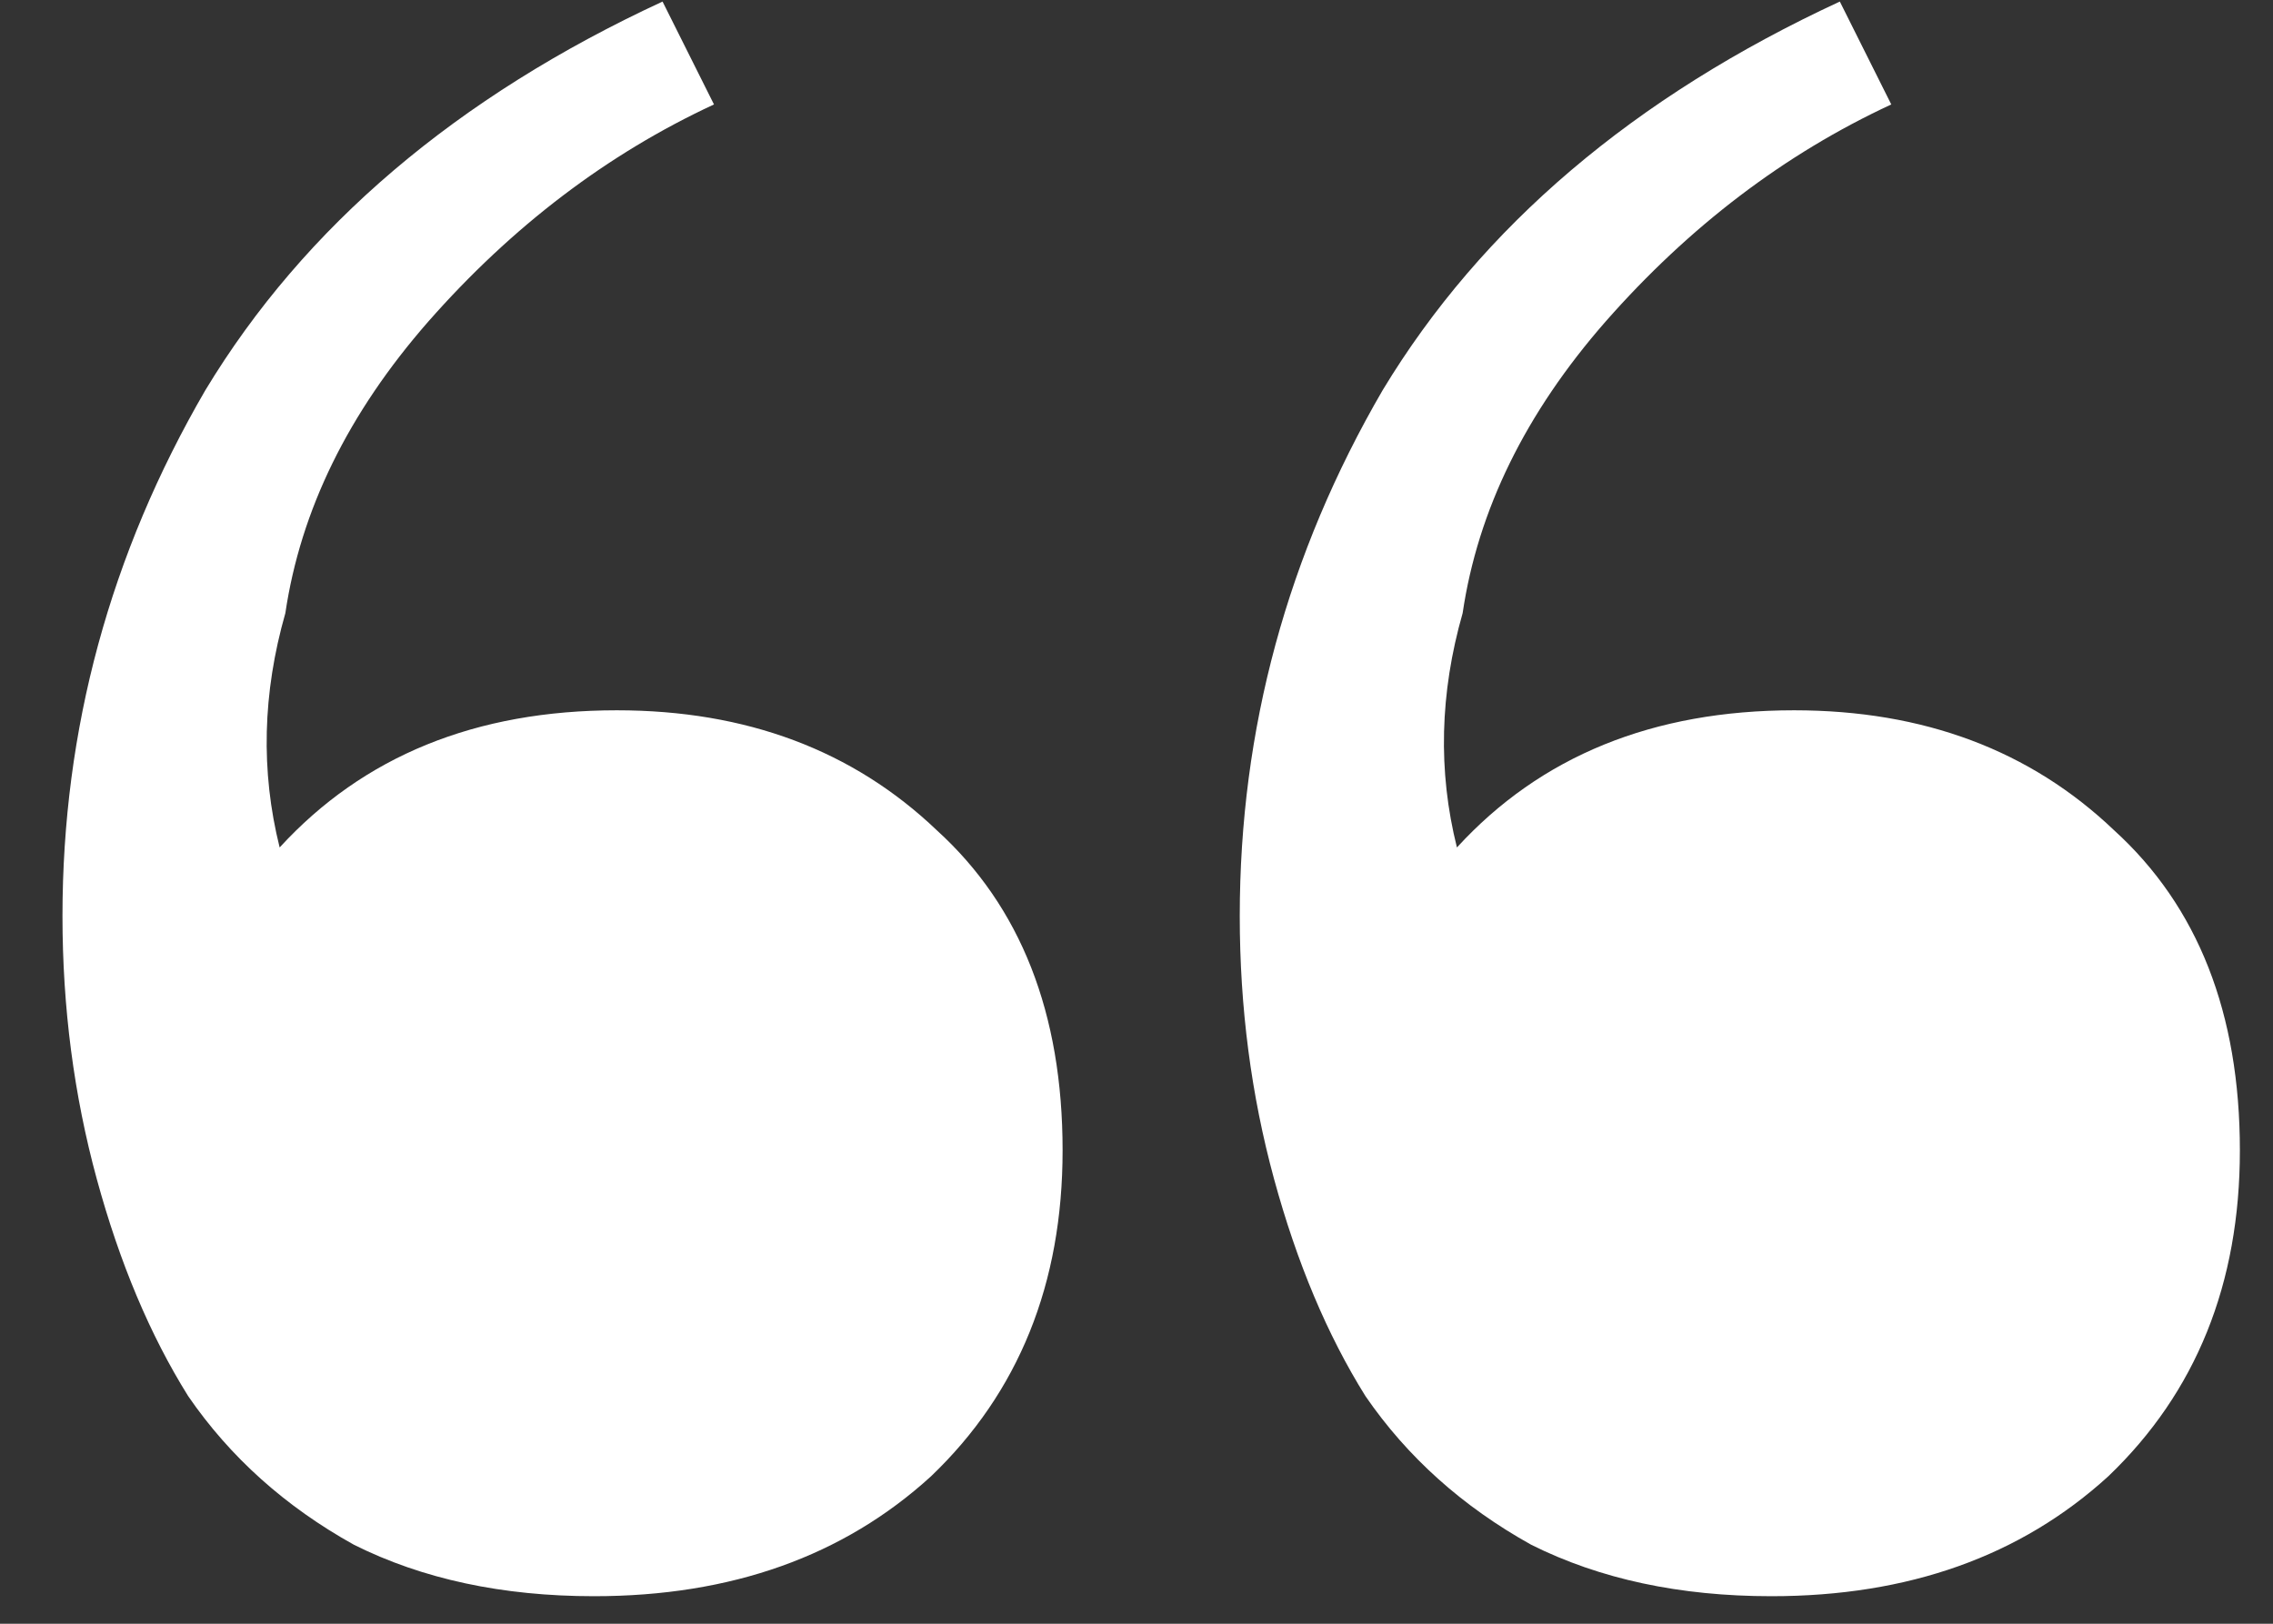 <svg width="35" height="25" viewBox="0 0 35 25" fill="none" xmlns="http://www.w3.org/2000/svg">
<rect x="0" y="0" width="35" height="25" fill="#333333" stroke="none"/>
<path d="M9.146 24.576C7.738 24.576 6.506 24.312 5.45 23.784C4.394 23.197 3.543 22.435 2.898 21.496C2.311 20.557 1.842 19.443 1.49 18.152C1.138 16.861 0.962 15.512 0.962 14.104C0.962 11.229 1.695 8.531 3.162 6.008C4.687 3.485 7.034 1.491 10.202 0.024L10.994 1.608C9.351 2.371 7.885 3.485 6.594 4.952C5.362 6.36 4.629 7.856 4.394 9.44C4.042 10.672 4.013 11.875 4.306 13.048C5.597 11.64 7.327 10.936 9.498 10.936C11.492 10.936 13.135 11.552 14.426 12.784C15.716 13.957 16.362 15.6 16.362 17.712C16.362 19.765 15.687 21.437 14.338 22.728C12.989 23.96 11.258 24.576 9.146 24.576ZM27.274 24.576C25.866 24.576 24.634 24.312 23.578 23.784C22.522 23.197 21.671 22.435 21.026 21.496C20.439 20.557 19.97 19.443 19.618 18.152C19.266 16.861 19.09 15.512 19.09 14.104C19.09 11.229 19.823 8.531 21.29 6.008C22.815 3.485 25.162 1.491 28.33 0.024L29.122 1.608C27.479 2.371 26.012 3.485 24.722 4.952C23.49 6.36 22.756 7.856 22.522 9.44C22.17 10.672 22.14 11.875 22.434 13.048C23.724 11.64 25.455 10.936 27.626 10.936C29.62 10.936 31.263 11.552 32.554 12.784C33.844 13.957 34.49 15.6 34.49 17.712C34.49 19.765 33.815 21.437 32.466 22.728C31.116 23.96 29.386 24.576 27.274 24.576Z" fill="white"/>
</svg>
